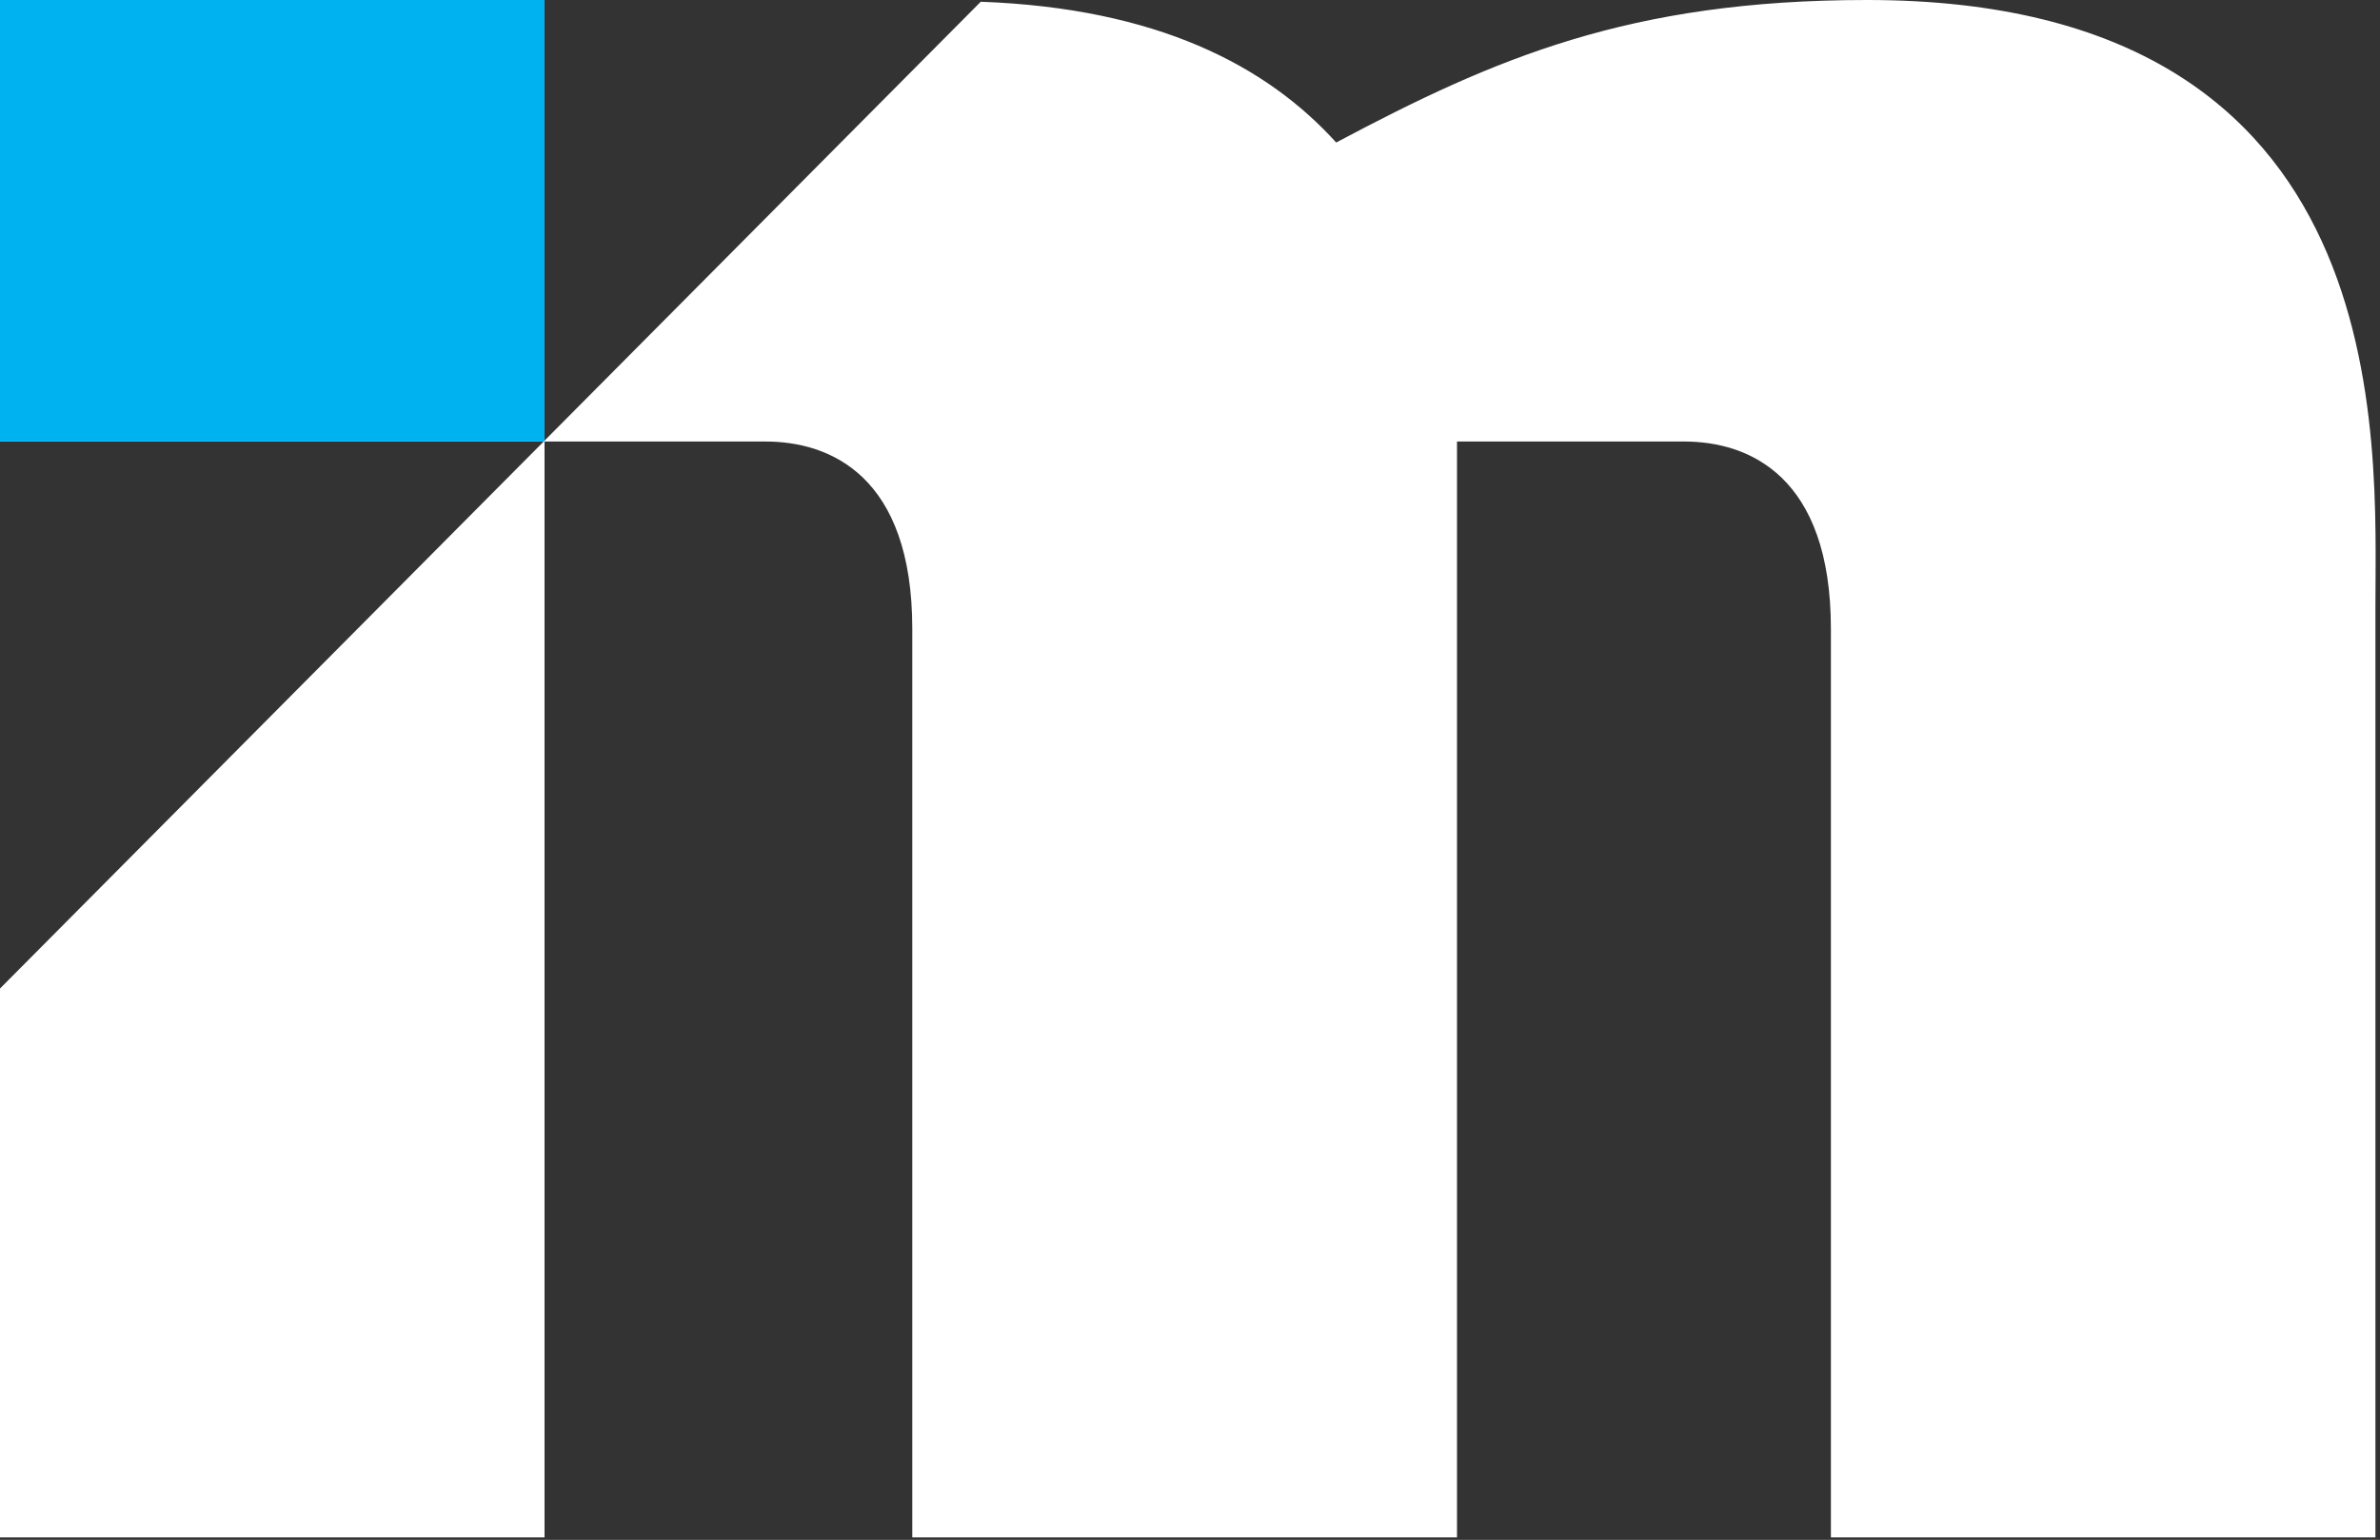 <?xml version="1.0" encoding="UTF-8" standalone="no"?><!DOCTYPE svg PUBLIC "-//W3C//DTD SVG 1.1//EN" "http://www.w3.org/Graphics/SVG/1.1/DTD/svg11.dtd"><svg width="100%" height="100%" viewBox="0 0 734 475" version="1.1" xmlns="http://www.w3.org/2000/svg" xmlns:xlink="http://www.w3.org/1999/xlink" xml:space="preserve" xmlns:serif="http://www.serif.com/" style="fill-rule:evenodd;clip-rule:evenodd;stroke-linejoin:round;stroke-miterlimit:2;"><rect x="0" y="0" width="734" height="475" fill="#333333" stroke="none"/><path d="M575.817,0c-73.317,0 -114.863,18.004 -163.734,43.958c-21.633,-23.908 -55.537,-41.441 -109.616,-43.42l-134.534,135.383l0,-135.921l-167.933,-0l0,136.196l167.675,-0l-167.675,168.733l0,169.309l167.933,-0l0,-338.042l68.18,-0c19.858,-0 45.241,10.575 45.241,57.812l0,280.23l167.988,-0l-0,-338.042l70.066,-0c19.88,-0 45.246,10.575 45.246,57.812l0,280.23l167.934,-0l-0,-287c-0,-51.042 8.212,-187.238 -156.771,-187.238" style="fill:#fff;fill-rule:nonzero;"/><rect x="0" y="0" width="167.933" height="136.2" style="fill:#00b3f0;"/></svg>